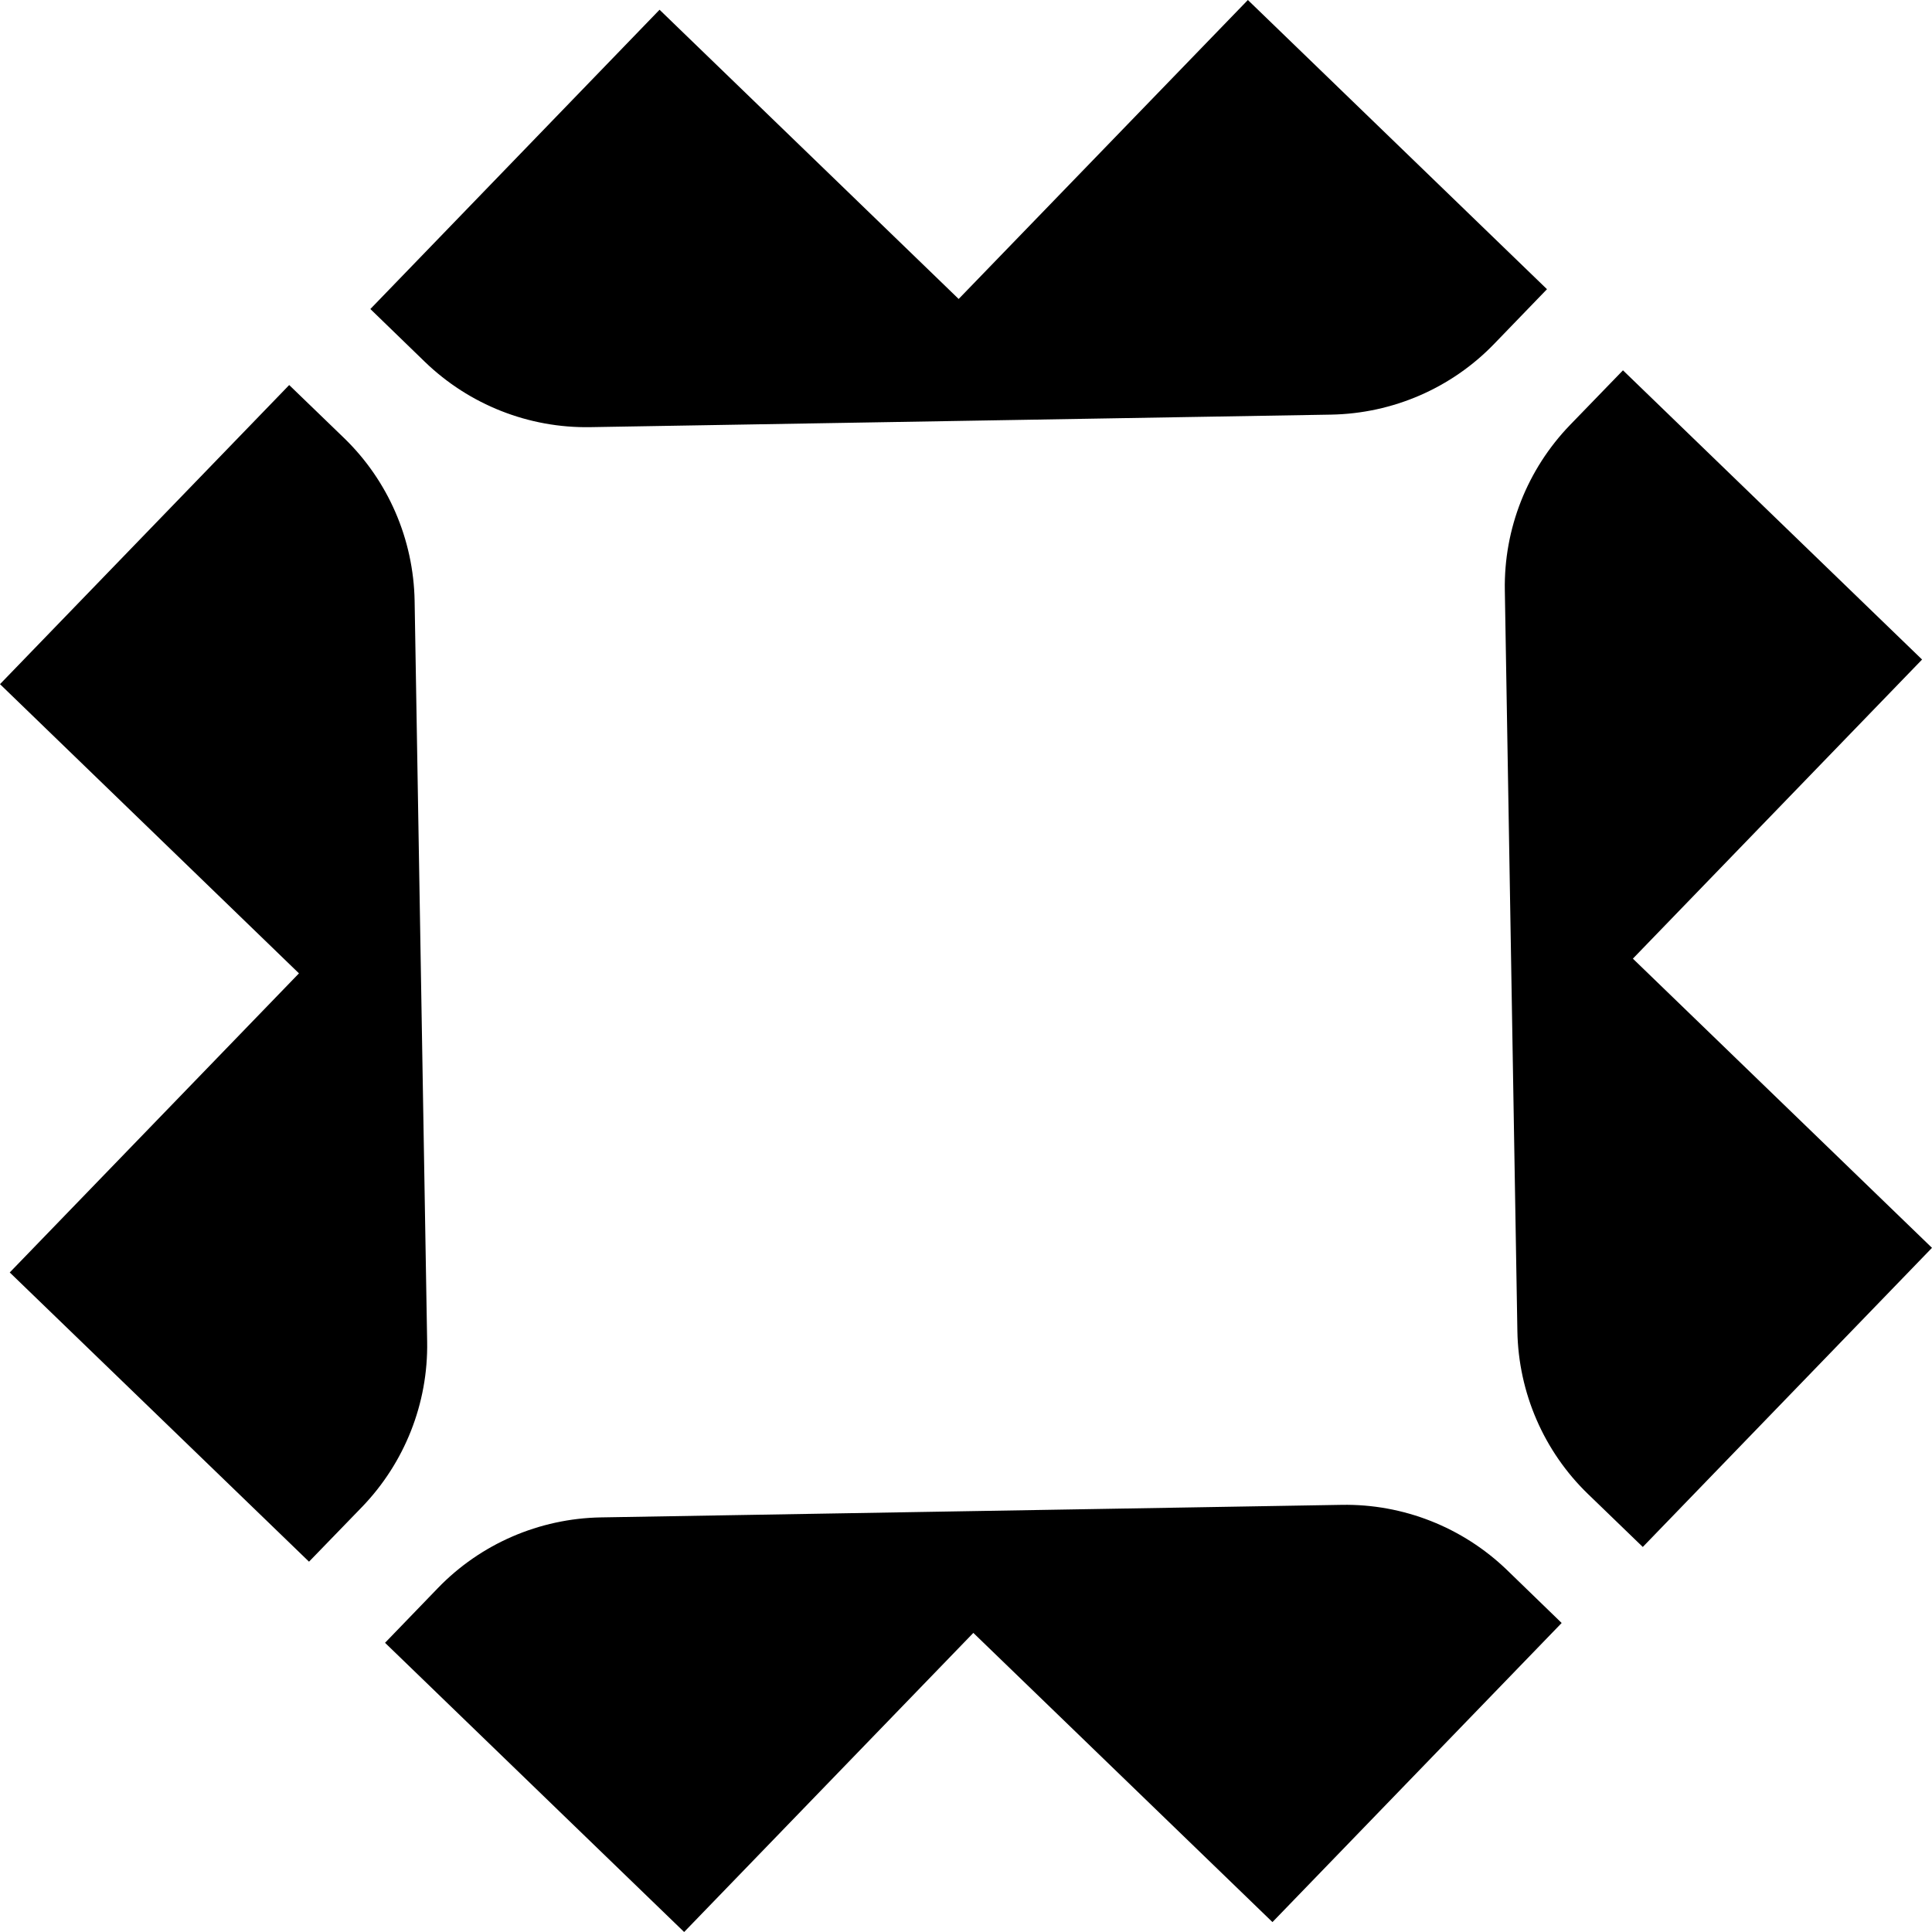 <svg width="109" height="109" viewBox="0 0 109 109" fill="none" xmlns="http://www.w3.org/2000/svg">
    <g clip-path="url(#clip0_1503_305)">
        <path
            d="M21.723 92.684L24.701 89.6C27.112 87.102 30.422 85.67 33.899 85.609L75.694 84.901C79.171 84.84 82.525 86.168 85.023 88.578L88.106 91.566L71.79 108.441L54.914 92.125L38.598 109L21.723 92.684Z"
            fill="black" />
        <path
            d="M16.316 21.723L19.4 24.702C21.898 27.112 23.33 30.423 23.392 33.899L24.099 75.695C24.16 79.171 22.832 82.525 20.422 85.023L17.434 88.107L0.55 71.79L16.867 54.915L0 38.599L16.316 21.723Z"
            fill="black" />
        <path
            d="M87.278 16.316L84.299 19.4C81.889 21.898 78.578 23.33 75.102 23.392L33.306 24.099C29.83 24.16 26.476 22.832 23.978 20.422L20.895 17.434L37.211 0.55L54.086 16.867L70.403 0L87.278 16.316Z"
            fill="black" />
        <path
            d="M92.683 87.277L89.6 84.298C87.102 81.888 85.669 78.577 85.608 75.101L84.9 33.305C84.839 29.829 86.167 26.475 88.578 23.977L91.565 20.893L108.44 37.21L92.124 54.085L108.999 70.401L92.683 87.277Z"
            fill="black" />
    </g>
</svg>